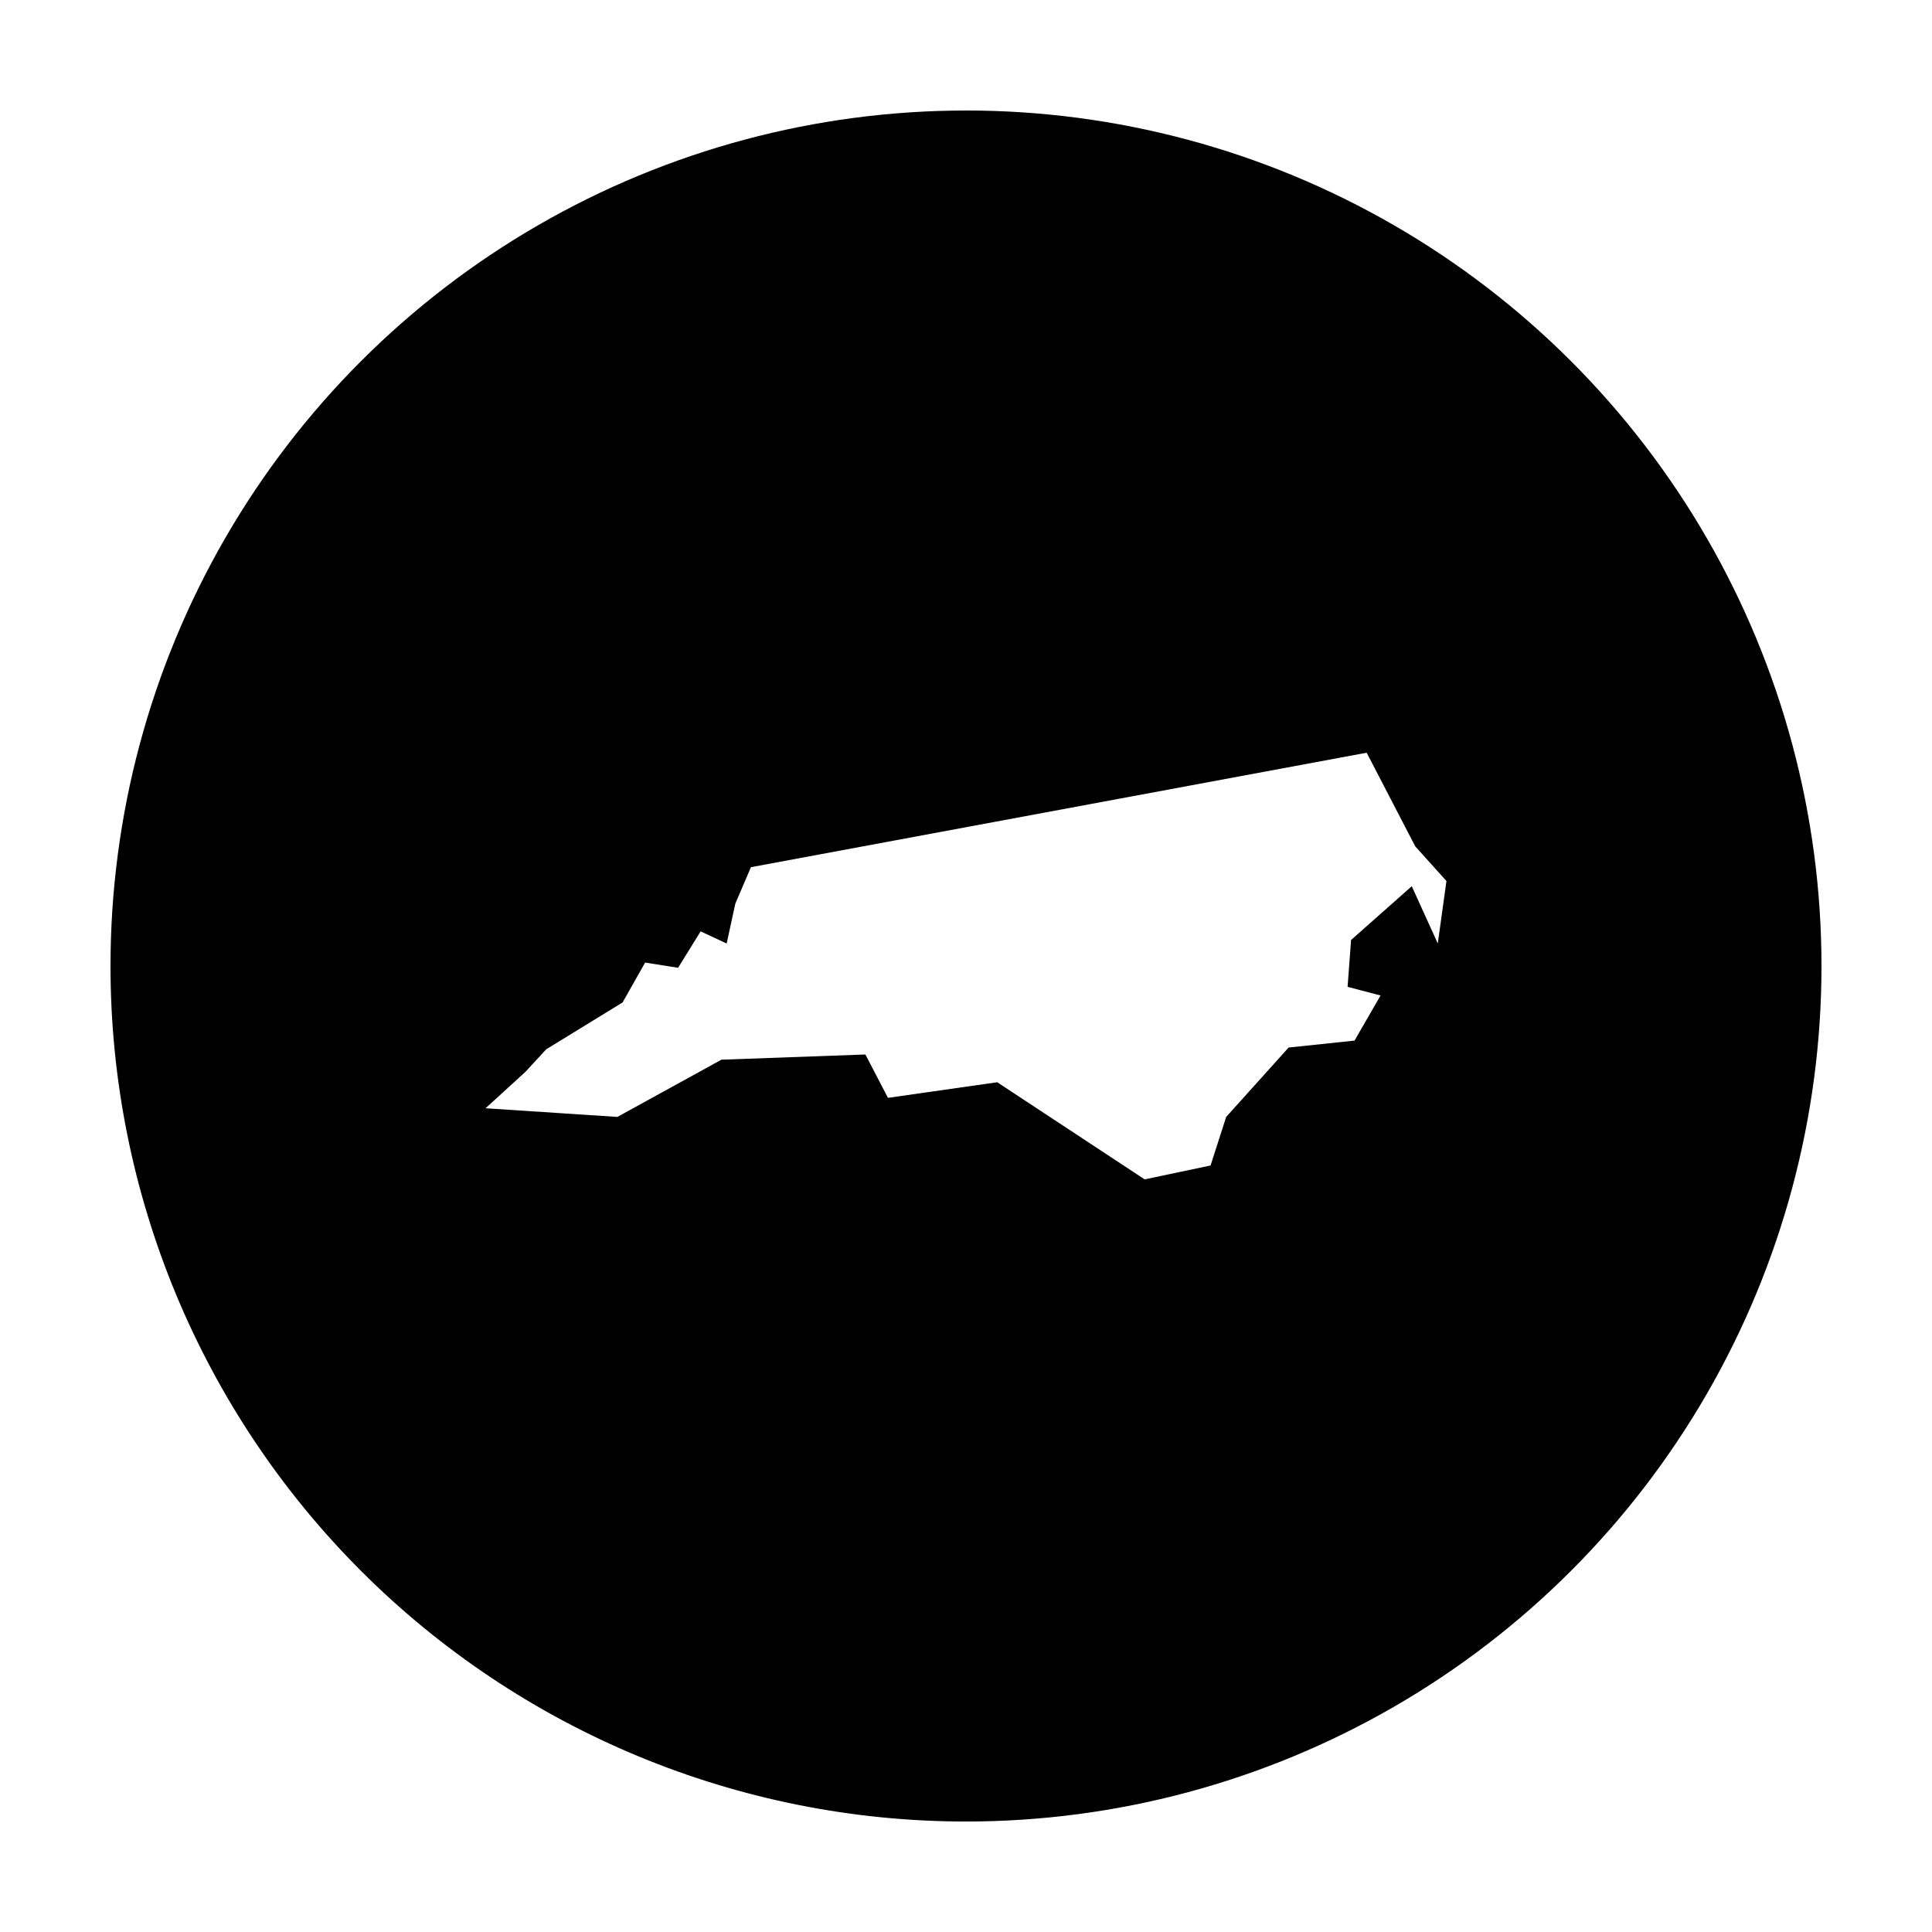 <?xml version="1.0" encoding="UTF-8"?>
<!-- Uploaded to: SVG Repo, www.svgrepo.com, Generator: SVG Repo Mixer Tools -->
<svg fill="#000000" width="800px" height="800px" version="1.1" viewBox="144 144 512 512" xmlns="http://www.w3.org/2000/svg">
 <path d="m400 173.29c-39.797 0-78.895 10.477-113.36 30.375-34.465 19.898-63.086 48.52-82.984 82.984-19.895 34.465-30.371 73.559-30.371 113.36 0 60.129 23.887 117.79 66.402 160.31 42.516 42.516 100.18 66.402 160.31 66.402 39.797 0 78.891-10.477 113.36-30.375 34.465-19.898 63.086-48.52 82.984-82.984 19.898-34.465 30.371-73.559 30.371-113.36s-10.473-78.891-30.371-113.36c-19.898-34.465-48.52-63.086-82.984-82.984-34.465-19.898-73.559-30.375-113.36-30.375zm106.18 170.18 12.871 24.82 8.273 9.191-2.297 16.547-6.894-15.168-16.086 14.25-0.922 12.41 8.734 2.297-6.894 11.953-17.465 1.84-16.551 18.387-4.137 12.871-17.469 3.68-39.07-25.742-28.957 4.137-5.977-11.492-38.152 1.379-27.578 15.168-34.934-2.297 10.57-9.652 5.516-5.977 20.227-12.41 5.977-10.57 8.734 1.379 5.977-9.652 6.894 3.219 2.301-10.574 4.137-9.652 163.18-30.336z"/>
</svg>